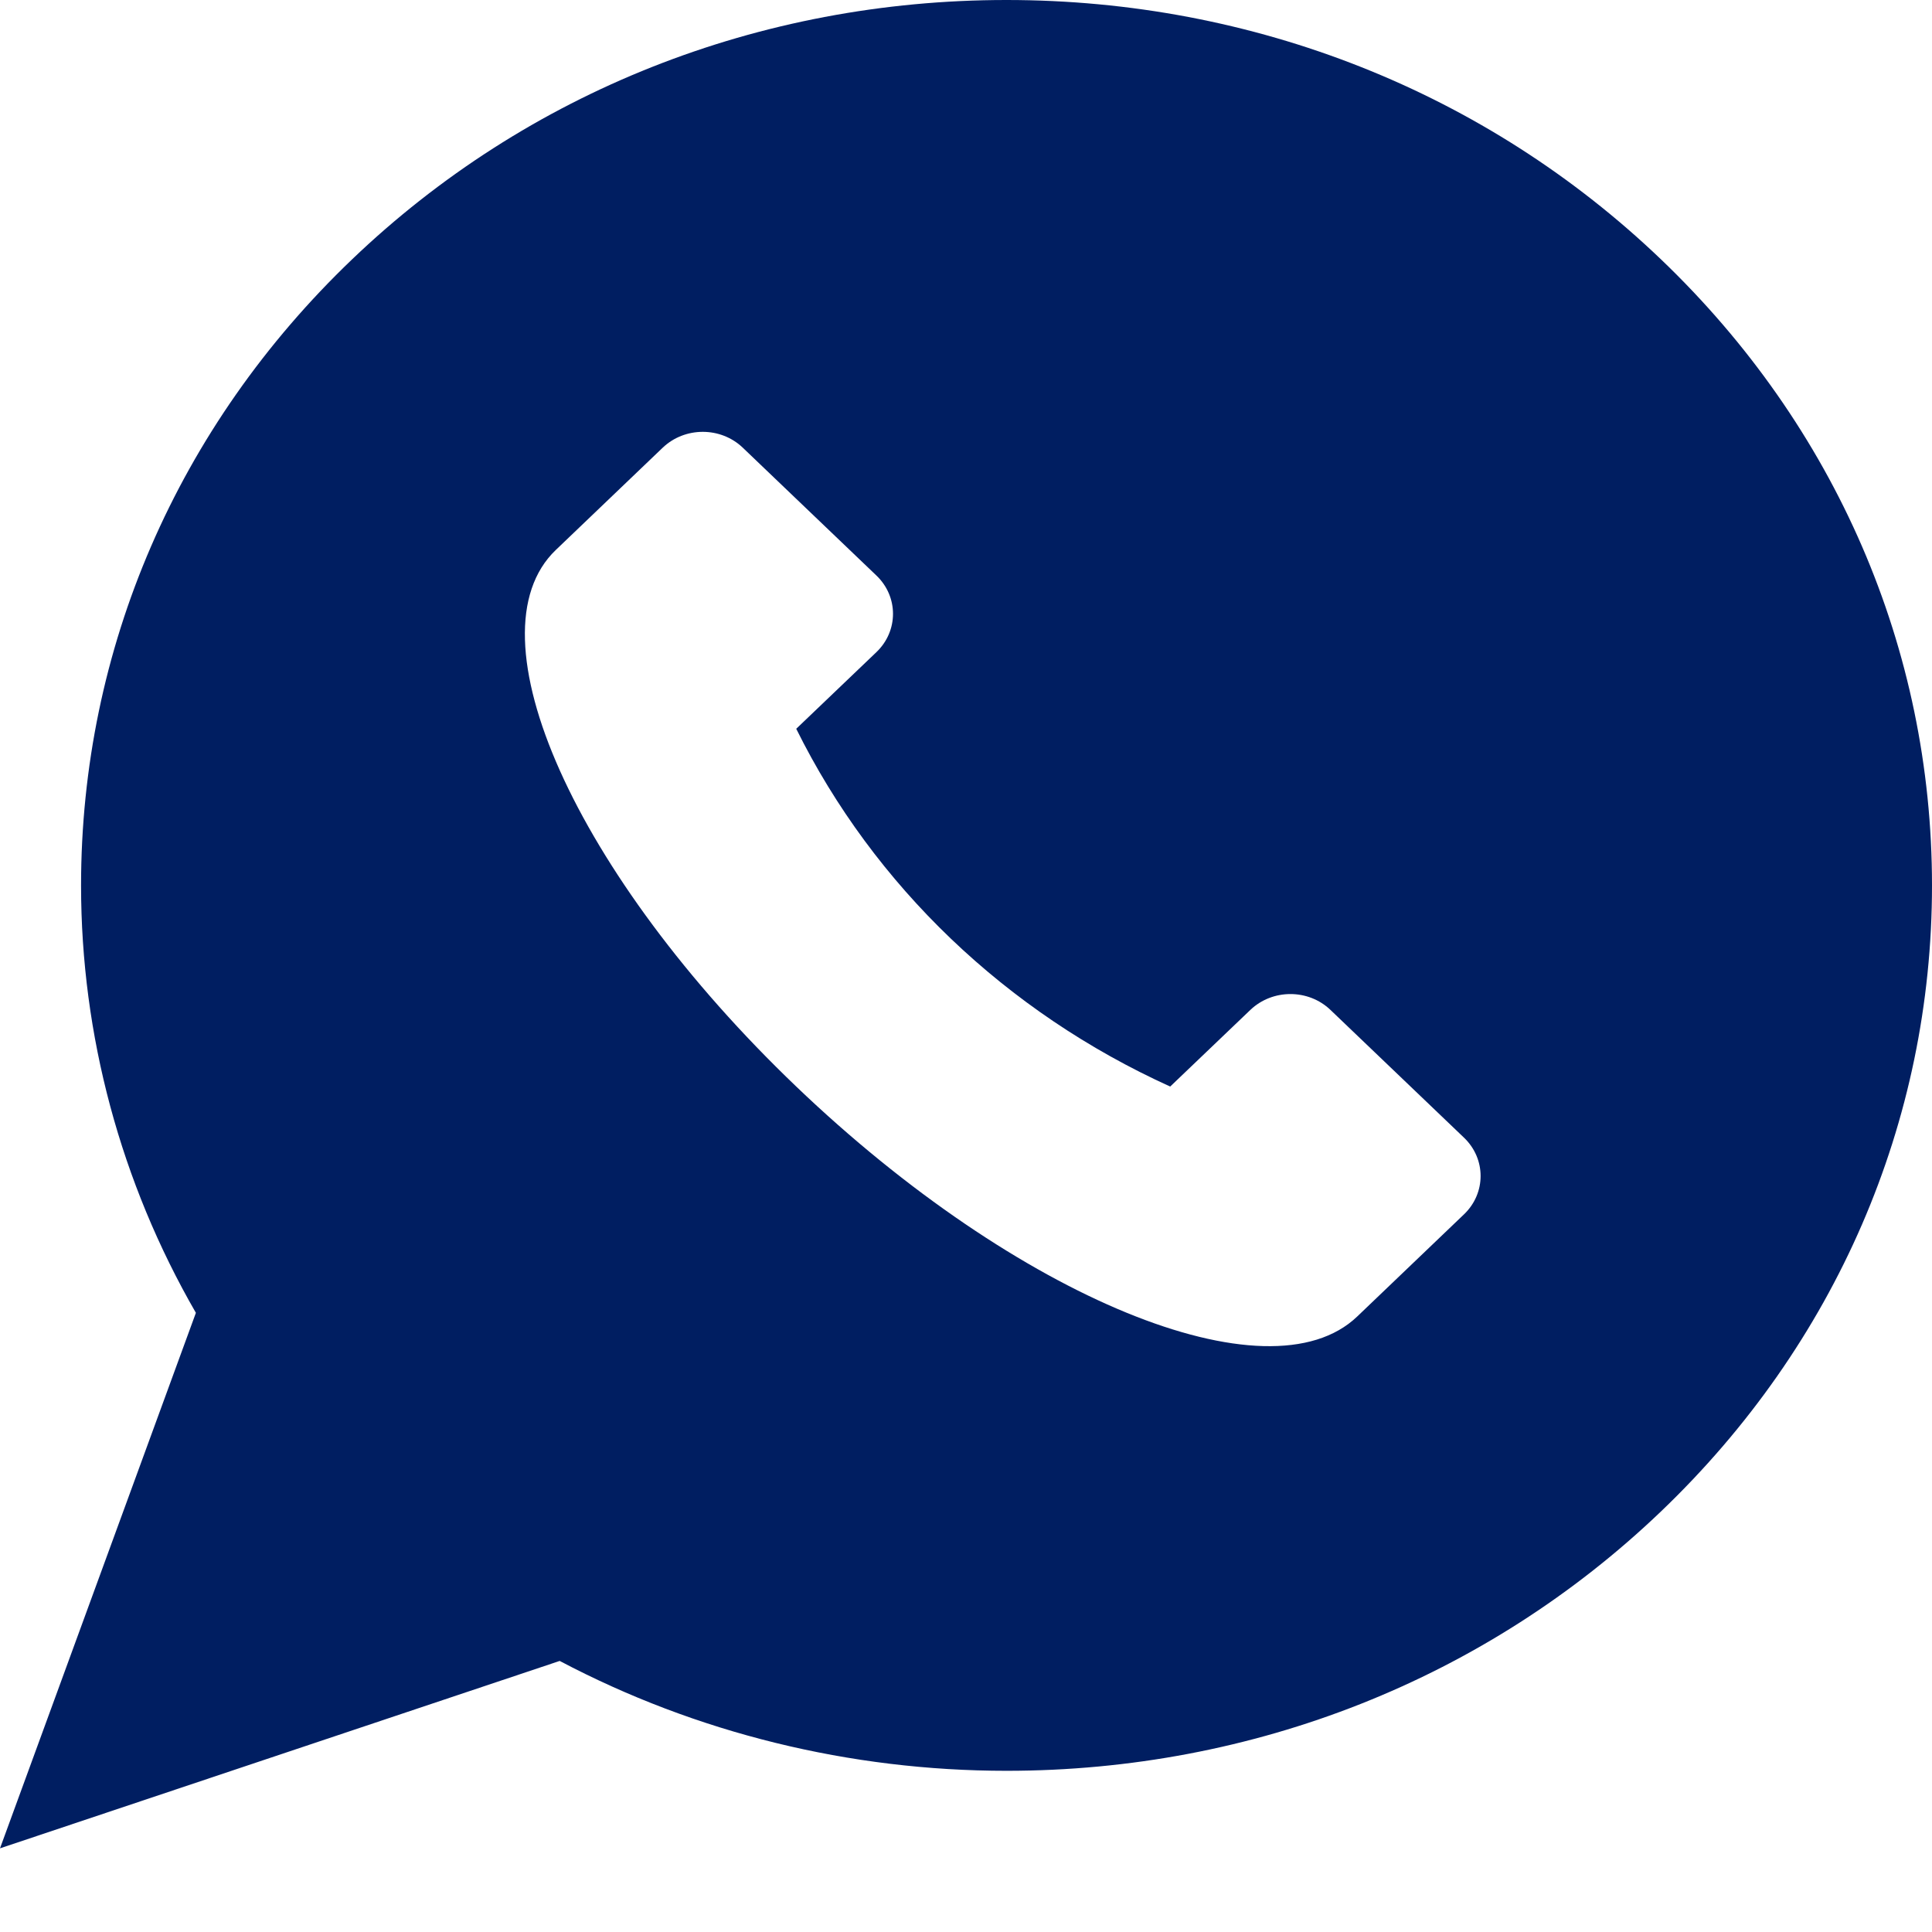 <?xml version="1.0" encoding="UTF-8"?> <svg xmlns="http://www.w3.org/2000/svg" width="23" height="23" viewBox="0 0 23 23" fill="none"> <g clip-path="url(#clip0_153_37)"> <path d="M19.773 3.087C17.692 1.096 14.925 0 11.982 0C9.039 0 6.273 1.096 4.192 3.087C2.111 5.078 0.965 7.725 0.965 10.541C0.965 12.324 1.437 14.077 2.332 15.629L0 22.004L6.663 19.773C8.286 20.63 10.118 21.081 11.982 21.081C14.925 21.081 17.692 19.985 19.773 17.994C21.854 16.003 23 13.356 23 10.541C23 7.725 21.854 5.078 19.773 3.087ZM17.429 14.456L16.157 15.673C15.103 16.681 12.114 15.456 9.479 12.935C6.845 10.415 5.564 7.555 6.617 6.547L7.889 5.33C8.153 5.078 8.58 5.078 8.843 5.33L10.433 6.851C10.697 7.103 10.697 7.512 10.433 7.764L9.479 8.676C10.405 10.545 11.978 12.05 13.931 12.935L14.885 12.023C15.149 11.771 15.576 11.771 15.839 12.023L17.429 13.544C17.692 13.796 17.692 14.204 17.429 14.456Z" fill="#001E61"></path> </g> <defs> <clipPath id="clip0_153_37"> <rect width="23" height="23" fill="white"></rect> </clipPath> </defs> </svg> 